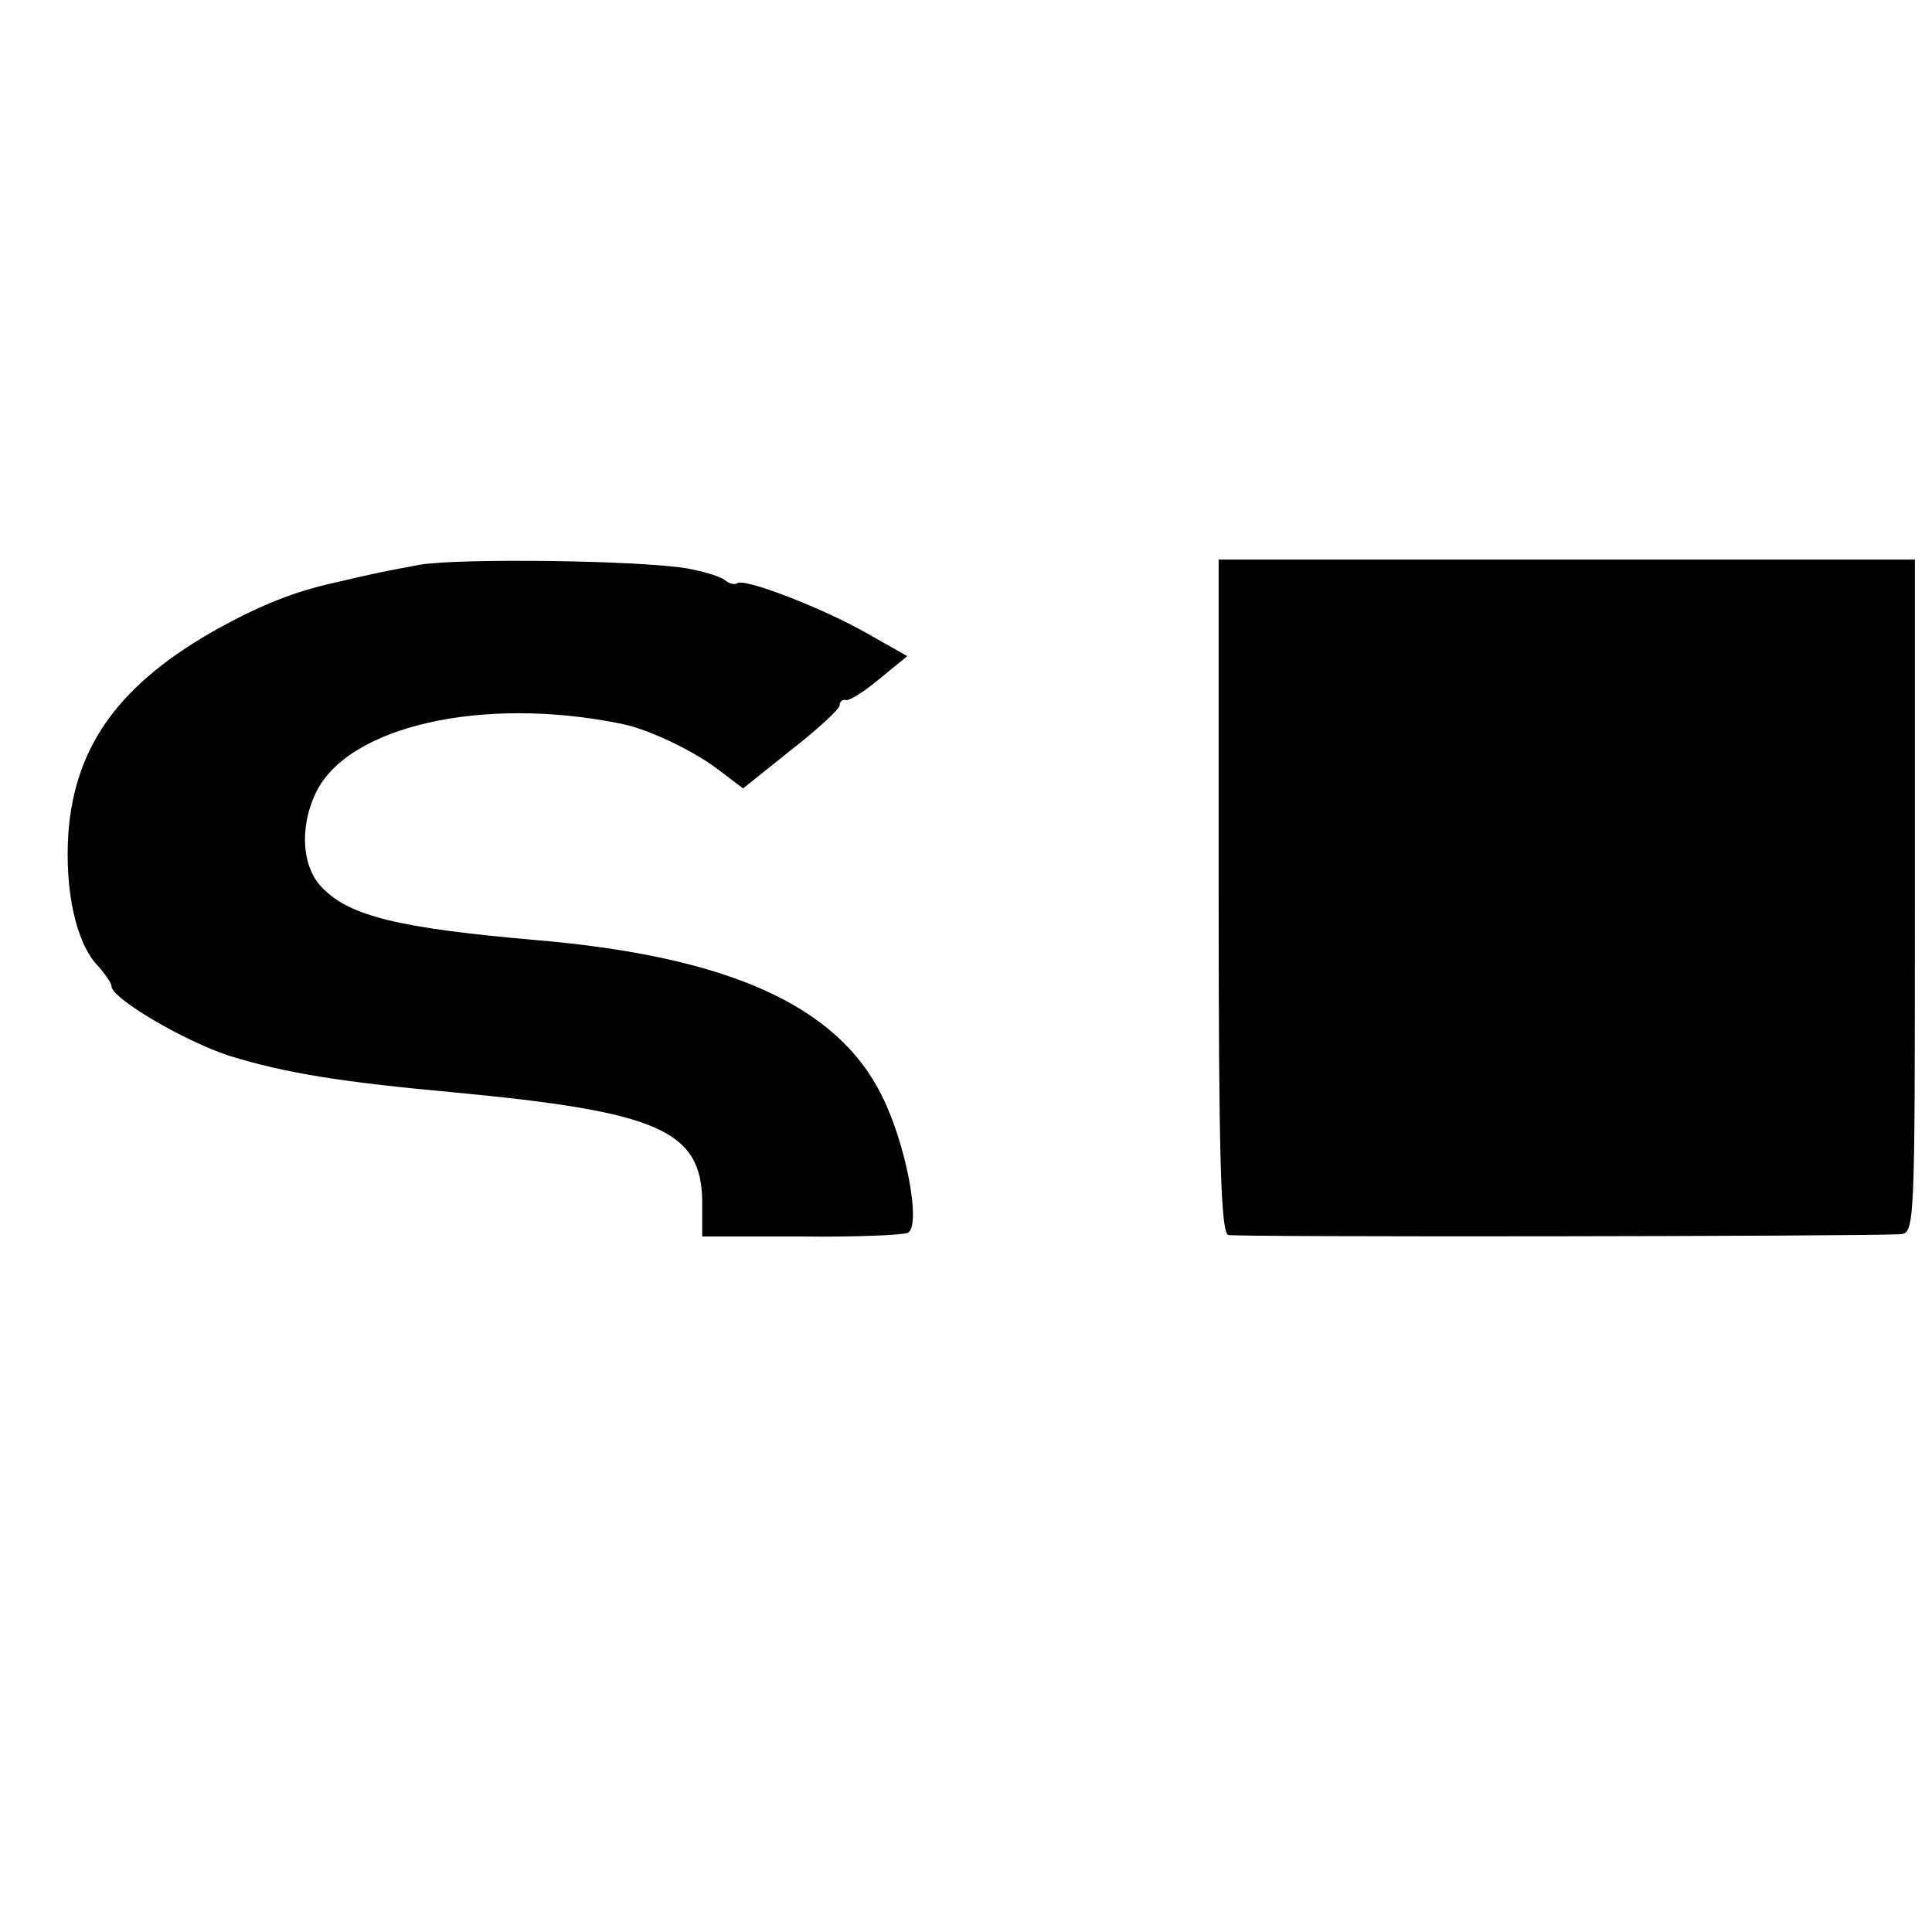<svg version="1" xmlns="http://www.w3.org/2000/svg" width="346.667" height="346.667" viewBox="0 0 260 260"><path d="M56.5 76c-4.8.9-5.9 1.1-11.4 2.4-5.5 1.2-9.9 3-15.6 6.1-13.3 7.4-19.4 15.7-20.3 27.6-.5 7.7 1 14.7 3.9 17.8 1 1.1 1.9 2.4 1.9 2.8 0 1.7 10 7.5 15.9 9.4 7.5 2.3 14.8 3.5 30.1 4.9 27.6 2.6 33.4 5.1 33.5 14.7v4.7h13.3c7.4.1 13.8-.2 14.4-.5 1.8-1.1-.3-12-3.5-18.4-6-12.2-20.7-18.8-46.7-21-18.3-1.6-25-3.2-28.7-7.1-2.7-2.8-3-8.1-.8-12.7 4.3-9 22.5-13.1 41.1-9.3 3.6.7 9.7 3.6 13.1 6.2l3.3 2.5 6.5-5.2c3.6-2.8 6.5-5.5 6.5-6s.4-.8.8-.7c.4.2 2.5-1.1 4.5-2.8l3.8-3.1-5.3-3c-6.1-3.5-16.8-7.6-17.6-6.8-.3.2-1 .1-1.6-.4-.6-.5-2.9-1.2-5.1-1.6-6.5-1.1-30.6-1.4-36-.5zM164 120.5c0 35.4.3 45.4 1.3 45.7 1 .3 83.4.2 90.3-.1 2.1-.1 2.1-.1 2.1-45.5V75.3H164v45.2z"/></svg>